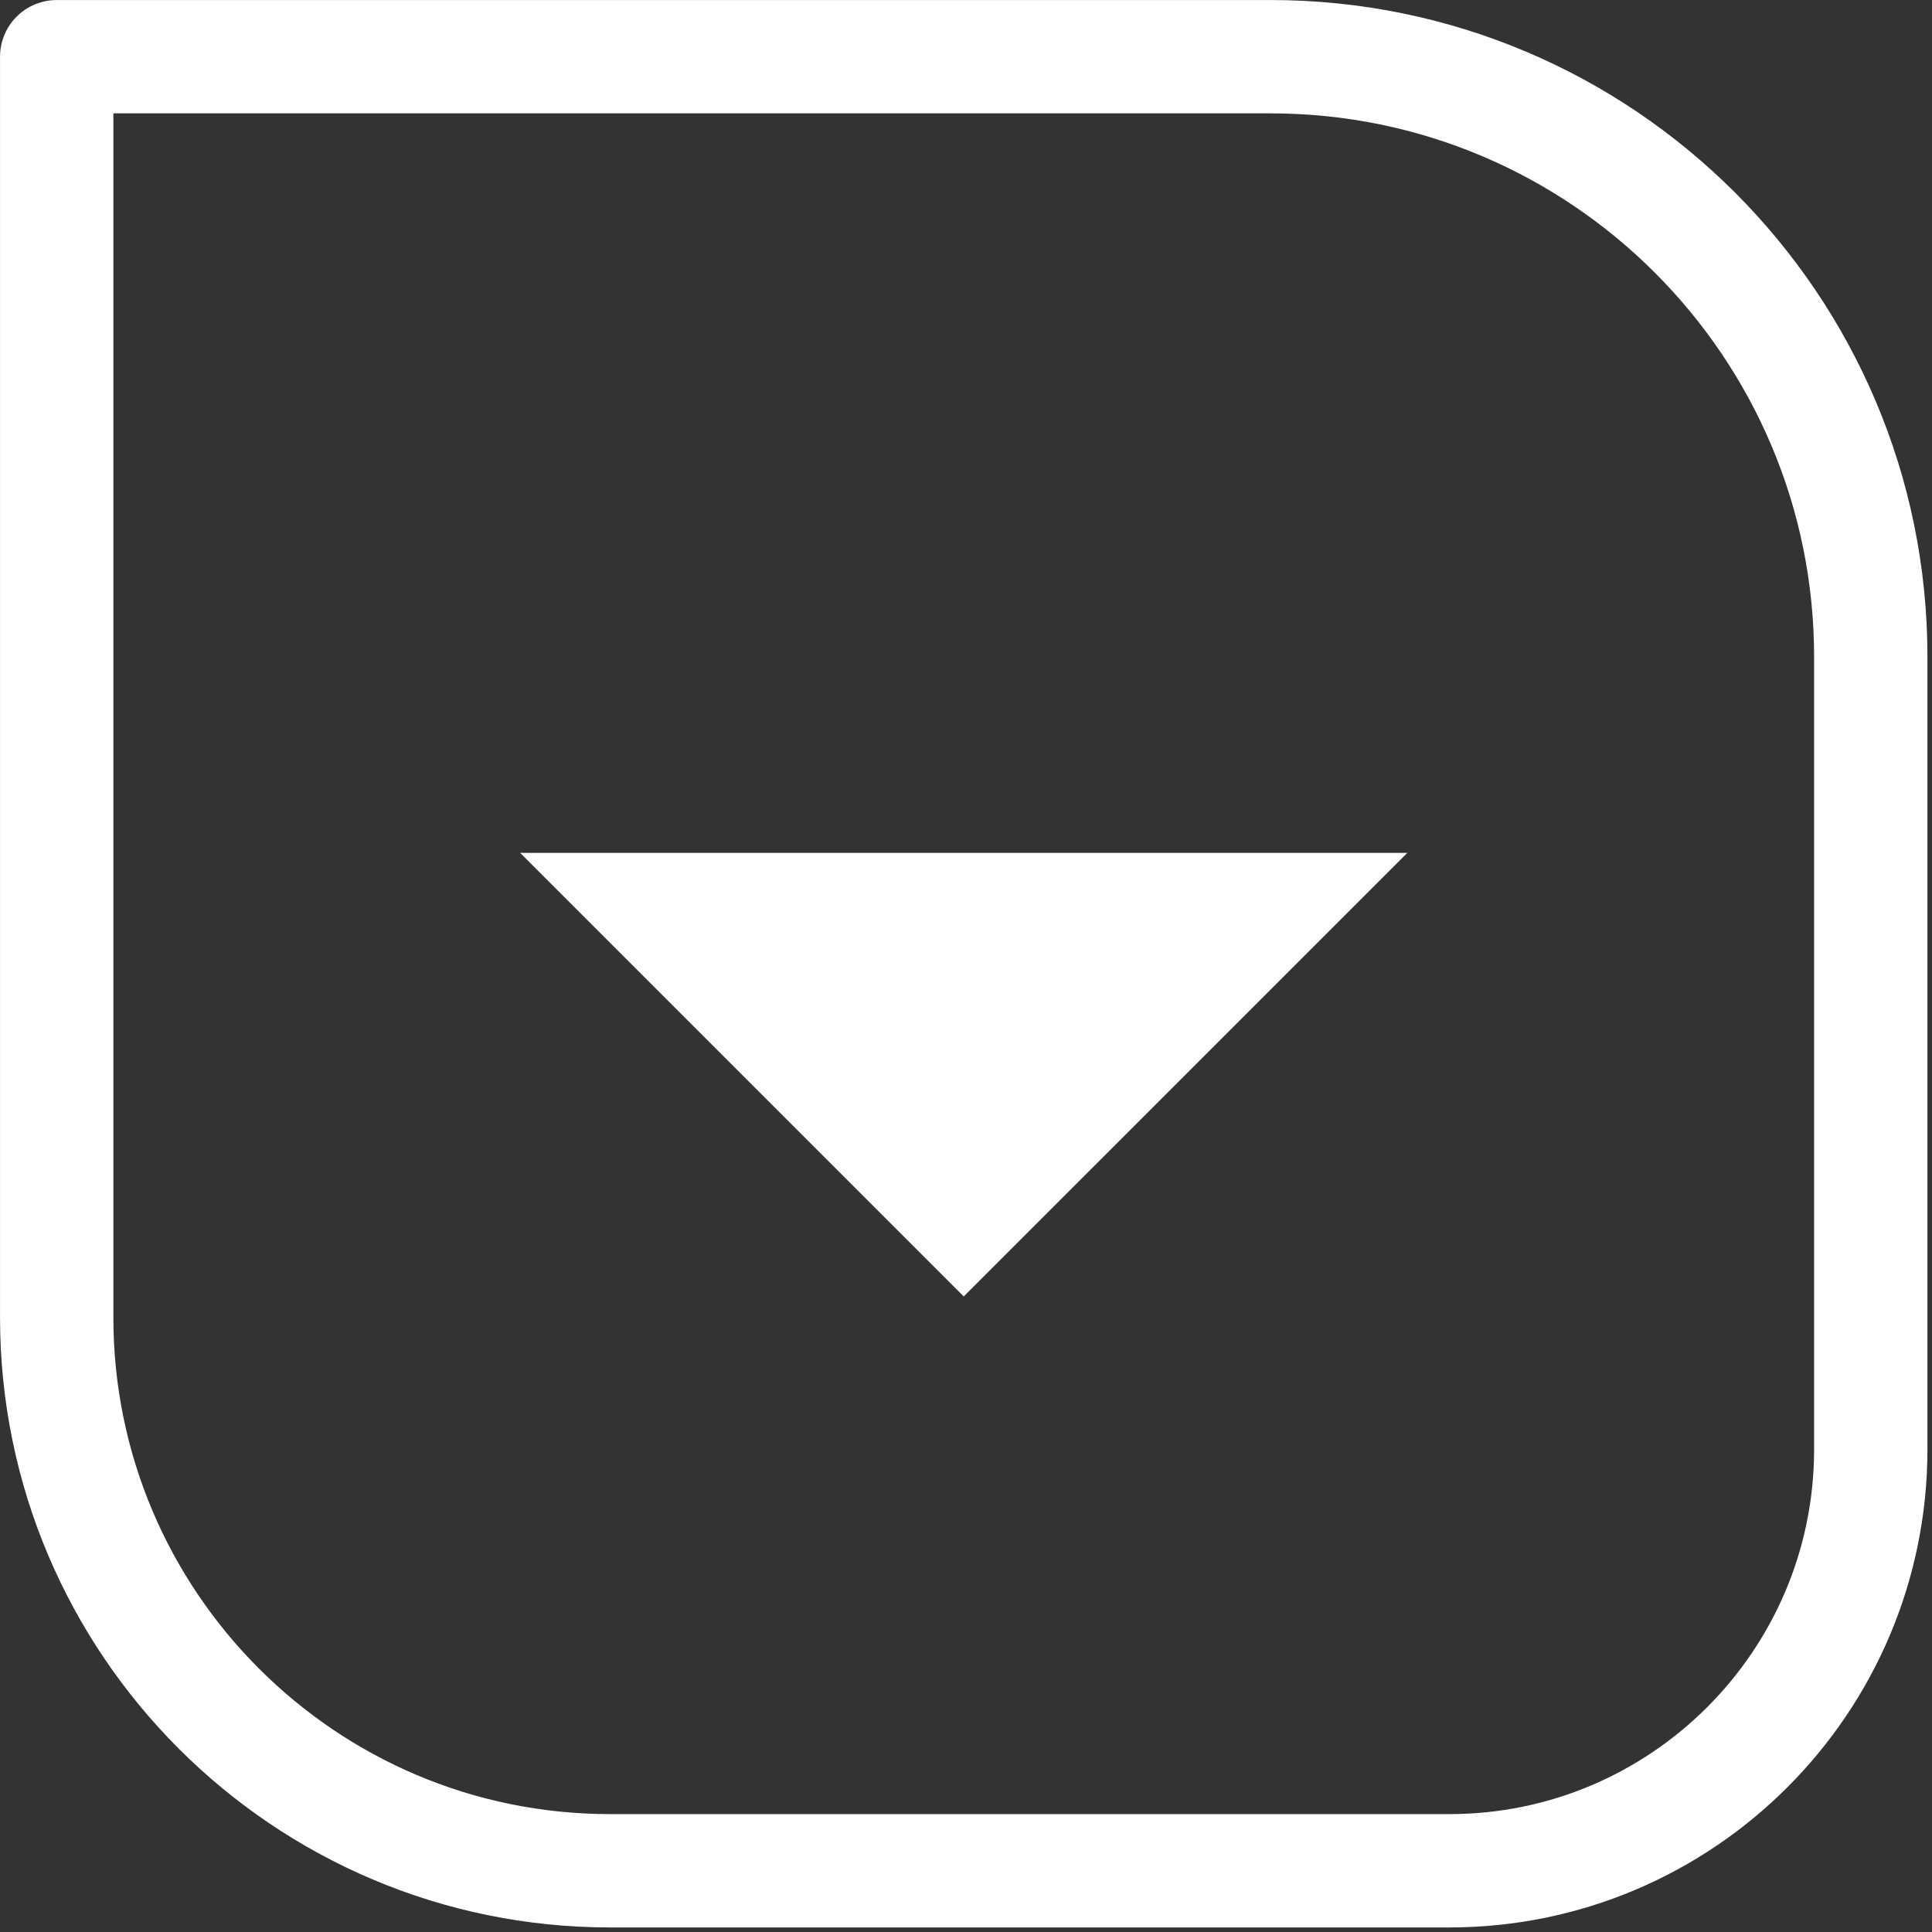 <?xml version="1.0" encoding="UTF-8" standalone="no"?> <svg xmlns="http://www.w3.org/2000/svg" xmlns:xlink="http://www.w3.org/1999/xlink" xmlns:serif="http://www.serif.com/" width="100%" height="100%" viewBox="0 0 142 142" version="1.1" xml:space="preserve" style="fill-rule:evenodd;clip-rule:evenodd;stroke-linecap:round;stroke-linejoin:round;stroke-miterlimit:1.5;"><rect x="0" y="0" width="142" height="142" fill="#333333" stroke="none"/><path d="M137.5,48.281l0,58.238c0,17.099 -13.882,30.981 -30.981,30.981l-61.678,0c-22.449,0 -40.674,-18.226 -40.674,-40.674l-0,-92.659l89.219,-0c24.347,-0 44.114,19.767 44.114,44.114Z" style="fill:none;stroke:#fff;stroke-width:8.33px;"></path><path d="M103.436,62.686l-32.603,32.602l-32.603,-32.602l65.206,-0Z" style="fill:#fff;"></path></svg> 